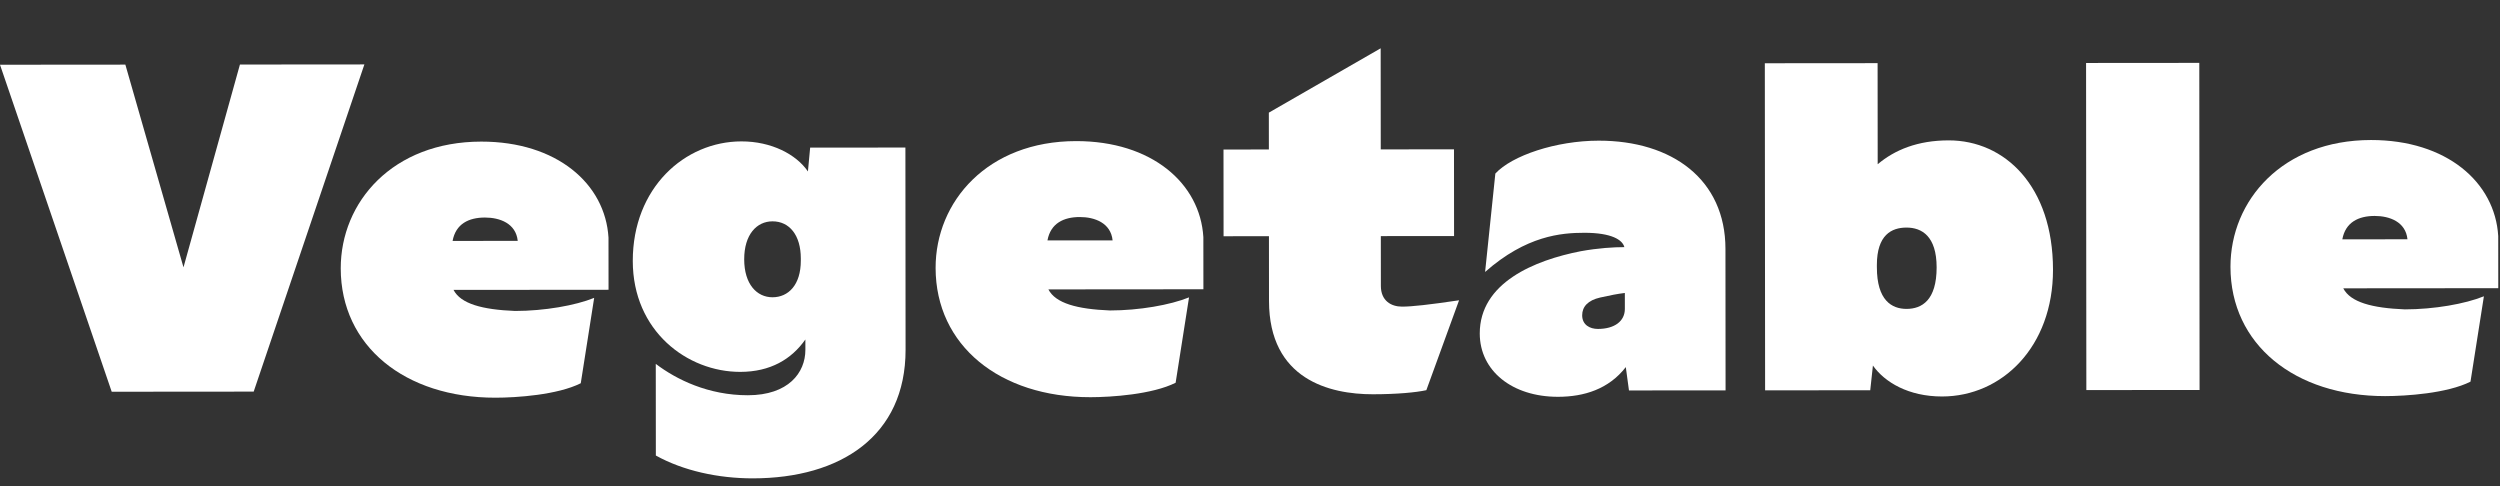 <?xml version="1.0" encoding="UTF-8" standalone="no"?><!DOCTYPE svg PUBLIC "-//W3C//DTD SVG 1.1//EN" "http://www.w3.org/Graphics/SVG/1.1/DTD/svg11.dtd"><svg width="401" height="78" viewBox="0 0 401 78" version="1.1" xmlns="http://www.w3.org/2000/svg" xmlns:xlink="http://www.w3.org/1999/xlink" xml:space="preserve" xmlns:serif="http://www.serif.com/" style="fill-rule:evenodd;clip-rule:evenodd;stroke-linejoin:round;stroke-miterlimit:2;"><rect x="0" y="0" width="401" height="78" fill="#333333" stroke="none"/><rect id="Sweet-Miso-Vegetable---Line-2" serif:id="Sweet Miso Vegetable - Line 2" x="-0" y="0.064" width="401" height="77.498" style="fill:none;"/><g id="Sweet-Miso-Vegetable" serif:id="Sweet Miso Vegetable"><g><path d="M17.917,62.834l22.774,-0.019l17.756,-52.481l-19.963,0.017l-9.053,32.528l-9.324,-32.513l-20.107,0.017l17.917,52.451Z" style="fill:#fff;fill-rule:nonzero;"/><path d="M79.463,63.791c3.387,-0.003 9.945,-0.441 13.691,-2.318l2.151,-13.694c-3.026,1.227 -7.998,2.096 -12.683,2.1c-5.261,-0.211 -8.721,-1.145 -9.876,-3.379l24.864,-0.021l-0.007,-8.359c-0.512,-8.648 -8.301,-15.416 -20.409,-15.406c-14.197,0.012 -22.549,9.676 -22.54,20.342c0.011,12.468 10.323,20.747 24.809,20.735Zm3.582,-25.155l-10.449,0.009c0.502,-2.739 2.591,-3.75 5.185,-3.752c2.379,-0.002 4.974,0.933 5.264,3.743Z" style="fill:#fff;fill-rule:nonzero;"/><path d="M120.768,76.729c14.053,-0.012 24.498,-6.795 24.486,-20.632l-0.027,-32.431l-15.279,0.013l-0.357,3.82c-1.876,-2.737 -5.841,-4.824 -10.67,-4.82c-9.081,0.008 -17.434,7.438 -17.424,19.185c0.009,11.242 8.735,17.793 17.239,17.786c4.828,-0.004 8.214,-2.025 10.445,-5.197l0.002,1.657c0.003,3.676 -2.733,7.281 -9.219,7.287c-6.342,0.005 -11.461,-2.513 -14.778,-5.033l0.012,14.702c4.399,2.447 10.021,3.667 15.57,3.663Zm3.147,-29.046c-2.523,0.002 -4.542,-2.099 -4.546,-6.085c-0.003,-3.988 2.013,-6.093 4.536,-6.095c2.738,-0.002 4.542,2.244 4.545,5.942l0,0.362c0.003,3.915 -2.013,5.873 -4.535,5.876Z" style="fill:#fff;fill-rule:nonzero;"/><path d="M174.88,63.711c3.387,-0.003 9.945,-0.441 13.691,-2.318l2.15,-13.695c-3.026,1.228 -7.998,2.097 -12.682,2.101c-5.261,-0.212 -8.721,-1.146 -9.876,-3.379l24.863,-0.021l-0.007,-8.36c-0.512,-8.647 -8.301,-15.415 -20.408,-15.405c-14.198,0.012 -22.549,9.676 -22.54,20.342c0.01,12.468 10.323,20.747 24.809,20.735Zm3.582,-25.155l-10.45,0.009c0.502,-2.739 2.591,-3.75 5.186,-3.752c2.378,-0.002 4.973,0.933 5.264,3.743Z" style="fill:#fff;fill-rule:nonzero;"/><path d="M220.209,63.24c3.892,-0.003 6.918,-0.294 8.576,-0.655l5.249,-14.419c-4.9,0.725 -7.567,1.016 -9.152,1.017c-1.73,0.002 -3.388,-0.934 -3.39,-3.312l-0.007,-8l11.747,-0.01l-0.012,-13.909l-11.747,0.01l-0.013,-16.215l-17.937,10.321l0.005,5.909l-7.278,0.006l0.011,13.91l7.279,-0.007l0.009,10.378c0.01,12.612 9.742,14.982 16.66,14.976Z" style="fill:#fff;fill-rule:nonzero;"/><path d="M260.779,58.882l0.508,3.747l15.494,-0.013l-0.019,-22.701c-0.009,-11.099 -8.518,-17.361 -20.338,-17.352c-6.846,0.006 -13.907,2.39 -16.571,5.275l-1.644,15.785c6.625,-5.843 12.246,-6.281 15.922,-6.284c4.396,-0.003 6.126,1.148 6.416,2.301c-1.73,0.002 -4.18,0.148 -6.99,0.655c-7.422,1.447 -16.212,5.058 -16.205,13.202c0.005,5.981 5.198,10.157 12.549,10.151c4.18,-0.004 8.142,-1.232 10.878,-4.766Zm-6.998,-8.309c-0.001,-1.386 0.935,-2.409 2.881,-2.848c1.657,-0.366 2.738,-0.587 3.963,-0.734l0.002,2.555c0.002,1.971 -1.655,3.212 -4.321,3.214c-1.298,0.001 -2.523,-0.654 -2.525,-2.187Z" style="fill:#fff;fill-rule:nonzero;"/><path d="M311.518,63.596c9.585,-0.008 17.794,-7.942 17.784,-20.338c-0.011,-13.405 -7.729,-20.749 -16.737,-20.742c-4.973,0.004 -8.647,1.521 -11.384,3.829l-0.014,-16.215l-18.089,0.015l0.044,52.466l16.864,-0.014l0.429,-3.964c1.876,2.665 5.698,4.968 11.103,4.963Zm-5.705,-14.048c-2.378,0.002 -4.758,-1.373 -4.762,-6.663l-0.001,-0.362c-0.004,-4.856 2.374,-6.018 4.752,-6.02c2.45,-0.002 4.83,1.373 4.834,6.374c0.004,5.29 -2.373,6.668 -4.823,6.671Z" style="fill:#fff;fill-rule:nonzero;"/><path d="M334.65,62.568l18.161,-0.016l-0.044,-52.465l-18.161,0.015l0.044,52.466Z" style="fill:#fff;fill-rule:nonzero;"/><path d="M382.575,63.536c3.388,-0.003 9.945,-0.44 13.691,-2.317l2.151,-13.695c-3.026,1.228 -7.998,2.097 -12.682,2.1c-5.261,-0.211 -8.721,-1.145 -9.876,-3.378l24.863,-0.021l-0.007,-8.36c-0.512,-8.648 -8.301,-15.416 -20.408,-15.406c-14.198,0.012 -22.549,9.676 -22.54,20.342c0.01,12.468 10.323,20.747 24.808,20.735Zm3.583,-25.155l-10.45,0.009c0.502,-2.739 2.591,-3.749 5.186,-3.752c2.378,-0.002 4.973,0.933 5.264,3.743Z" style="fill:#fff;fill-rule:nonzero;"/></g></g></svg>